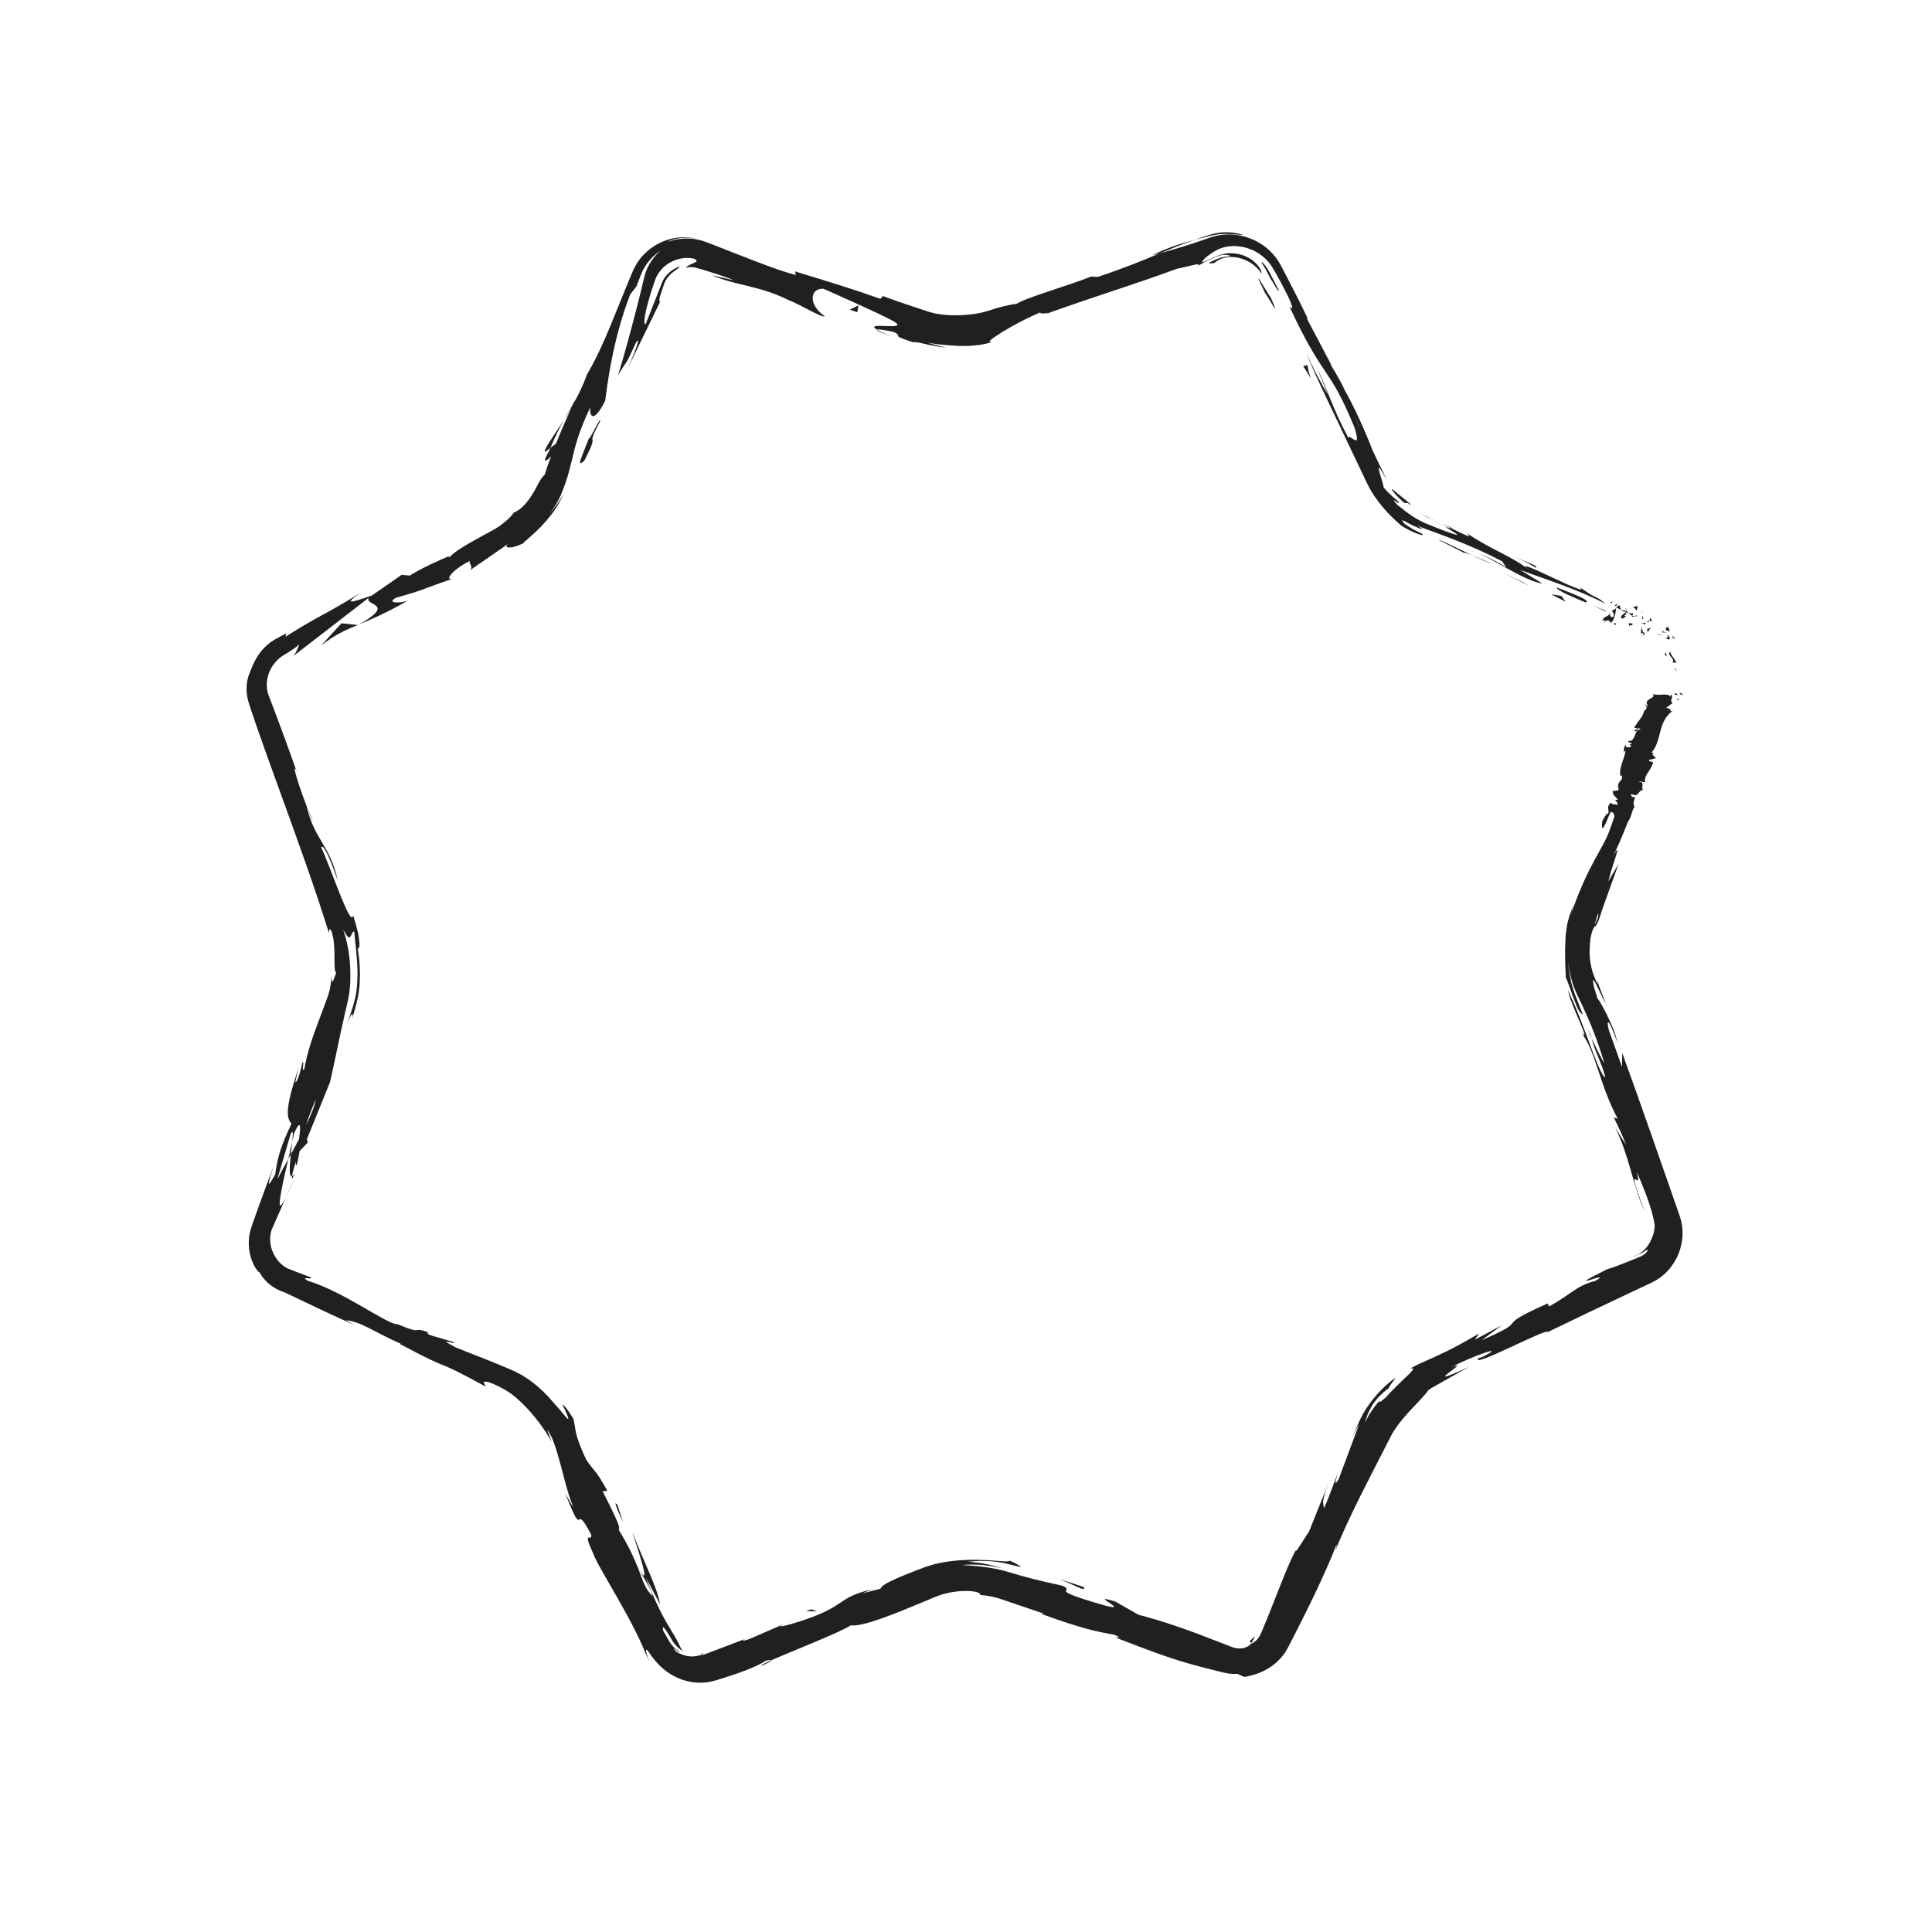 <?xml version="1.0" ?><!DOCTYPE svg  PUBLIC '-//W3C//DTD SVG 1.1//EN'  'http://www.w3.org/Graphics/SVG/1.1/DTD/svg11.dtd'><svg height="512px" style="enable-background:new 0 0 512 512;" version="1.1" viewBox="0 0 512 512" width="512px" xml:space="preserve" xmlns="http://www.w3.org/2000/svg" xmlns:xlink="http://www.w3.org/1999/xlink"><g id="_x35_4"><g><g><g><g><g><g><path d="M445.167,183.675c-0.177,0.351,0.584,0.467,0.696,0.57         C445.905,183.533,444.971,183.637,445.167,183.675z" style="fill:#202020;"/><path d="M444.077,177.579l0.319,0.067c0,0-0.21-0.185-0.42-0.369c-0.206-0.18-0.438-0.342-0.438-0.342         s0.148,0.152,0.279,0.314C443.947,177.414,444.077,177.579,444.077,177.579z" style="fill:#202020;"/><path d="M442.619,172.635c-0.479,0.518-0.226,0.875,0.104,1.29c0.324,0.411,0.782,0.872,0.668,1.381         l-0.245,0.222c0,0,0.279,0.032,0.56,0.063c0.281,0.039,0.563,0.078,0.563,0.078         C443.835,174.544,442.652,173.478,442.619,172.635z" style="fill:#202020;"/><path d="M443.353,168.569c-0.286,0.482-0.76-0.309,0.326,0.718c0.002-0.093,0.016-0.129,0.023-0.188         C443.616,168.995,443.515,168.842,443.353,168.569z" style="fill:#202020;"/><path d="M443.702,169.1C444.113,169.615,443.796,168.499,443.702,169.1L443.702,169.1z" style="fill:#202020;"/><path d="M441.5,167.016l0.941,0.295c0.09-0.335-0.441-0.95-0.076-0.896         C441.518,165.94,441.477,166.314,441.5,167.016z" style="fill:#202020;"/><path d="M440.278,167.185c0,0,0.113,0.031,0.227,0.063c0.114,0.032,0.22,0.072,0.22,0.073         C440.758,167.176,440.699,167.062,440.278,167.185z" style="fill:#202020;"/><path d="M441.658,167.667l-0.934-0.347c-0.054,0.24-0.339,0.548,0.398,0.182         C440.805,167.73,441.184,167.581,441.658,167.667z" style="fill:#202020;"/><path d="M441.875,168.176c0.099,0.545,0.321,1.084-0.528,0.781         C442.438,169.974,443.054,169.278,441.875,168.176z" style="fill:#202020;"/><path d="M441.315,173.029l-0.129,0.605l0.573,0.193C441.477,173.733,441.669,172.813,441.315,173.029z         " style="fill:#202020;"/><path d="M437.391,163.437c-0.146,0.238-0.141,0.746-0.233,1.095l0.708,0.008         c-0.103-0.161-0.277-0.354-0.413-0.555C437.338,163.796,437.327,163.634,437.391,163.437z" style="fill:#202020;"/><path d="M437.157,164.532c-0.018-0.011-0.793,0.153-0.793,0.154         C436.858,164.975,437.06,164.822,437.157,164.532z" style="fill:#202020;"/><path d="M439.236,168.195c0,0,0.43,0.01,0.84,0.076c0.425,0.067,0.85,0.134,0.85,0.134         s-0.475-0.111-0.95-0.221c-0.471-0.096-0.947-0.141-0.947-0.141L439.236,168.195z" style="fill:#202020;"/><polygon points="435.174,162.369 435.774,161.942 434.777,162.545        " style="fill:#202020;"/><path d="M433.646,161.783c0.468-0.367,0.041-0.969,0.438-1.145c-0.442-0.101-0.977,0.152-1.458,0.38         C433.05,160.963,433.376,161.179,433.646,161.783z" style="fill:#202020;"/><path d="M431.855,161.318c0.218-0.039,0.483-0.167,0.771-0.3         C432.399,161.048,432.154,161.127,431.855,161.318z" style="fill:#202020;"/><path d="M435.427,164.099c0.025-0.172,0.122-0.61-0.128-0.929l-0.098,0.812         C435.271,164.018,435.348,164.058,435.427,164.099z" style="fill:#202020;"/><path d="M435.199,164.008l0.002-0.026c-0.24-0.135-0.406-0.229-0.479-0.27         C434.783,163.75,434.927,163.838,435.199,164.008z" style="fill:#202020;"/><path d="M435.483,164.129c-0.021-0.011-0.036-0.02-0.057-0.03         C435.417,164.179,435.419,164.208,435.483,164.129z" style="fill:#202020;"/><path d="M437.862,166.342c-0.685,0.11-1.74,0.095-1.226,1.111         C437.193,167.15,436.877,166.543,437.862,166.342z" style="fill:#202020;"/><path d="M435.359,165.144l0.546,0.449c0.074-0.192,0.088-0.516,0.349-0.632L435.359,165.144z" style="fill:#202020;"/><polygon points="434.951,165.226 435.359,165.144 435.156,164.977        " style="fill:#202020;"/><path d="M432.612,162.472c-0.411,0.182-0.716,0.072-1.07-0.032c0.29,0.304,0.623,0.548,0.973,0.709         C432.666,162.95,433.004,162.623,432.612,162.472z" style="fill:#202020;"/><path d="M433.841,163.28c-0.024,0.004-0.056,0.009-0.079,0.013         C433.771,163.37,433.792,163.402,433.841,163.28z" style="fill:#202020;"/><path d="M428.282,160.92c-0.002,0.052-0.004,0.099-0.007,0.152c0.023-0.039,0.041-0.07,0.068-0.116         L428.282,160.92z" style="fill:#202020;"/><path d="M432.513,163.308c0.204,0.26,0.443,0.162,0.696,0.014c-0.232-0.021-0.466-0.073-0.694-0.173         C432.445,163.238,432.411,163.303,432.513,163.308z" style="fill:#202020;"/><path d="M430.792,161.225c0.071,0.212,0.171,0.41,0.282,0.602         C431.042,161.542,430.927,161.064,430.792,161.225z" style="fill:#202020;"/><path d="M433.763,163.056c0.019-0.005,0.037-0.013,0.055-0.013         C433.8,162.851,433.776,162.93,433.763,163.056z" style="fill:#202020;"/><path d="M433.763,163.056c-0.185,0.038-0.373,0.162-0.554,0.266c0.188,0.02,0.374,0.014,0.553-0.029         C433.752,163.228,433.754,163.136,433.763,163.056z" style="fill:#202020;"/><path d="M425.191,164.989c0.351-0.632,1.333-0.911,1.613,0.072c0.823-0.213,1.433-2.544,1.471-3.989         c-0.151,0.277-0.273,0.54-1.066,0.642c0.05,0.457,0.974,1.467,0.182,1.818c-0.969-0.041-0.559-0.541-0.793-1.07         c-0.043,0.971-1.584,0.706-1.964,1.985l0.908-0.09C425.47,164.55,425.073,164.727,425.191,164.989z" style="fill:#202020;"/><path d="M429.413,161.682l0.29,0.036c-0.234-0.248-0.319-0.604-0.461-1.292         c-0.568,0.124-0.768,0.326-0.898,0.53l1.201,0.668L429.413,161.682z" style="fill:#202020;"/><path d="M430.838,162.241c-0.527,0.62-1.274,0.641-1.261,1.583c0.764,0.294,0.795-0.353,1.381-0.457         c-1.277-0.379,0.527-0.237-0.149-1.041c0.292-0.012,0.52,0.049,0.733,0.112c-0.175-0.187-0.333-0.39-0.468-0.612         c0.003,0.022,0.005,0.039,0.008,0.057l0.006,0l-0.006,0.011c0.01,0.113,0.002,0.175-0.032,0.096         c-0.008,0.007-0.024,0.004-0.031,0.003c-0.055,0.095-0.117,0.171-0.179,0.243c-0.278-0.308,0.031-0.21,0.179-0.243         c0.02-0.033,0.045-0.062,0.063-0.099v-0.011l-1.379-0.166C429.91,161.935,430.237,162.062,430.838,162.241z" style="fill:#202020;"/><path d="M435.189,168.6c-0.009-0.08,0.017-0.13,0.038-0.183         C435.109,168.468,435.053,168.514,435.189,168.6z" style="fill:#202020;"/><path d="M434.896,167.941c0.133-0.059,0.338-0.31,0.586-0.105c0.149,0.332-0.16,0.339-0.255,0.581         c0.248-0.113,0.881-0.178,0.46-0.828l-0.13,0.058c-0.369-0.468-0.576-1.643-0.446-1.702         C434.955,166.65,434.867,167.165,434.896,167.941z" style="fill:#202020;"/><path d="M432.748,165.257l-1.159-0.115l0.222,0.852l0.146-0.382         C432.457,166.021,432.546,165.508,432.748,165.257z" style="fill:#202020;"/><polygon points="428.333,160.513 428.813,159.823 427.745,160.616        " style="fill:#202020;"/><polygon points="426.995,160.001 427.347,159.37 426.821,159.605        " style="fill:#202020;"/><path d="M207.946,430.292l3.05-1.333C209.541,429.559,208.616,429.97,207.946,430.292z" style="fill:#202020;"/><path d="M186.019,438.154c0.009,0.012-0.289,0.412-0.297,0.403         C186.377,438.262,186.572,438.05,186.019,438.154z" style="fill:#202020;"/><path d="M149.416,111.332c-2.648,4.106-5.871,8.571-4.89,8.381l1.342-1.015         C147.163,115.571,148.334,113.258,149.416,111.332z" style="fill:#202020;"/><path d="M76.396,307.177c0.226-0.409,0.46-0.836,0.693-1.258c0.13-1.198,0.252-2.326,0.362-3.335         C77.134,303.965,76.774,305.533,76.396,307.177z" style="fill:#202020;"/><path d="M78.358,311.476l-2.58,5.857C76.418,316.036,77.254,314.154,78.358,311.476z" style="fill:#202020;"/><path d="M331.564,435.445c0,0,0.371-0.445,0.597-0.925c0.251-0.468,0.35-0.934,0.351-0.934         c-0.433,0.511-0.779,0.829-1.006,1.023c-0.204,0.224-0.306,0.31-0.293,0.405         C331.218,435.187,331.573,435.213,331.564,435.445z" style="fill:#202020;"/><path d="M329.431,62.249c-2.736-0.863-5.502-0.875-7.925-0.279c-1.377,0.367-1.915,0.582-2.717,0.838         c-0.745,0.255-1.46,0.5-2.15,0.737c1.224-0.313,2.39-0.612,3.47-0.888c0.336-0.082,0.665-0.163,0.987-0.241         c0.372-0.08,0.729-0.182,1.087-0.22c0.711-0.11,1.382-0.18,2.011-0.19C326.716,61.915,328.469,62.349,329.431,62.249z" style="fill:#202020;"/><path d="M201.935,441.413c1.861-0.833,2.621-1.282,2.505-1.428         C202.521,440.831,201.46,441.38,201.935,441.413z" style="fill:#202020;"/><path d="M305.313,67.691c0.718-0.179,1.41-0.389,2.137-0.584c2.821-1.173,5.669-2.329,9.188-3.563         C313.033,64.504,308.966,65.771,305.313,67.691z" style="fill:#202020;"/><path d="M430.907,197.479c0.045-0.02,0.074-0.053,0.124-0.068         C430.933,197.366,430.912,197.408,430.907,197.479z" style="fill:#202020;"/><path d="M442.871,187.357c0.003,0.142-0.068,0.347-0.125,0.543         C442.83,187.824,442.88,187.665,442.871,187.357z" style="fill:#202020;"/><path d="M378.607,137.153C381.457,138.418,379.093,137.281,378.607,137.153L378.607,137.153z" style="fill:#202020;"/><path d="M391.037,146.367c-0.638-0.199-1.142-0.308-1.289-0.176         C390.061,146.127,390.505,146.2,391.037,146.367z" style="fill:#202020;"/><path d="M277.853,82.972c-0.086,0.031-0.154,0.055-0.254,0.09         C278.523,82.889,278.363,82.916,277.853,82.972z" style="fill:#202020;"/><path d="M382.71,139.453c-1.021-0.58-2.209-1.222-3.516-1.891         C379.752,137.889,380.818,138.468,382.71,139.453z" style="fill:#202020;"/><path d="M382.295,138.849c0.961,0.479,1.718,0.857,2.438,1.216         C385.145,140.111,384.864,139.89,382.295,138.849z" style="fill:#202020;"/><path d="M375.616,135.438c0.606,0.38,1.191,0.855,1.733,1.115c0.271,0.159,0.537,0.316,0.801,0.471         c0.286,0.166,0.705,0.359,1.044,0.537c-0.533-0.306-0.746-0.455-0.587-0.409c-0.103-0.047-0.212-0.096-0.326-0.147         c-0.083-0.045-0.171-0.092-0.264-0.142c-0.187-0.098-0.393-0.207-0.625-0.329         C376.93,136.337,376.346,135.916,375.616,135.438z" style="fill:#202020;"/><path d="M421.789,275.108c-0.049-0.201-0.105-0.433-0.159-0.652         C420.242,271.616,420.766,272.894,421.789,275.108z" style="fill:#202020;"/><path d="M94.938,165.637c0.125-0.078,0.191-0.119,0.304-0.189c-0.135,0.056-0.305,0.125-0.428,0.176         L94.938,165.637z" style="fill:#202020;"/><path d="M85.118,171.037c3.864-2.959,6.356-4.029,9.697-5.413l-4.324-0.44L85.118,171.037z" style="fill:#202020;"/><path d="M265.486,415.577c0.001,0-0.583-0.235-1.412-0.431c-0.836-0.217-1.971-0.538-3.074-0.701         c-0.558-0.098-1.116-0.196-1.64-0.287c-0.521-0.057-1.009-0.109-1.426-0.154c-0.839-0.087-1.399-0.146-1.399-0.146         c1.356-0.096,2.664-0.25,3.937-0.192c0.636,0.015,1.253,0.029,1.847,0.043c0.613,0.067,1.203,0.132,1.768,0.193         c1.106,0.088,2.222,0.388,3.157,0.597c0.236,0.056,0.463,0.11,0.682,0.162c0.166,0.045,0.325,0.087,0.477,0.128         c0.301,0.079,0.573,0.151,0.813,0.214c0.962,0.246,1.425,0.322,1.232,0.128c-0.097-0.098-0.356-0.264-0.8-0.51         c-0.224-0.12-0.491-0.264-0.806-0.433c-0.159-0.082-0.329-0.17-0.511-0.265c-0.168-0.091-0.503-0.214-0.776-0.329         c-0.276,0.242-1.097,0.246-2.305,0.107c-1.14-0.011-2.695-0.246-4.403-0.273c-3.466-0.148-7.753-0.108-12.302,0.883         c-0.555,0.096-1.148,0.271-1.738,0.456c-0.576,0.178-1.196,0.367-1.723,0.546c-0.879,0.336-1.744,0.667-2.584,0.987         c-1.677,0.649-3.243,1.278-4.589,1.865c-2.691,1.174-4.5,2.181-4.545,2.854l-5.045,1.291         c1.403-0.487,1.576-0.705,2.962-1.187c-9.87,2.35-6.417,4.25-18.731,8.379c-4.314,1.376-7.403,2.123-4.606,0.788         l-9.258,4.037c-2.772,0.962-2.245,0.313,0.513-0.646c0,0-3.594,1.366-7.187,2.733c-1.788,0.679-3.576,1.357-4.917,1.866         c-0.209,0.069-0.401,0.133-0.571,0.189c-0.177,0.038-0.332,0.072-0.459,0.101c-0.253,0.065-0.411,0.055-0.408,0.063         l0.063-0.079c-0.64,0.292-1.858,0.525-3.183,0.371c-1.311-0.166-2.63-0.727-3.387-1.246c-0.476-0.564-0.604-0.8-0.572-0.843         c0.021-0.034,0.208,0.124,0.453,0.313c0.467,0.404,1.223,0.855,1.02,0.524c0,0-0.086-0.042-0.218-0.139         c-0.13-0.099-0.345-0.212-0.561-0.392c-0.455-0.339-0.992-0.867-1.455-1.463l-0.317-0.464         c-0.107-0.148-0.252-0.43-0.372-0.629c-0.249-0.434-0.481-0.839-0.68-1.187c-0.398-0.693-0.663-1.156-0.663-1.156         c-0.466-1.701,0.208-1.031,1.309,0.731c0.275,0.44,0.577,0.949,0.894,1.507c0.175,0.328,0.286,0.456,0.403,0.641         c0.104,0.187,0.257,0.354,0.393,0.532c0.563,0.705,1.302,1.387,2.125,1.91c-0.771-1.235-1.045-2.008-1.375-2.621         c-0.093-0.147-0.157-0.3-0.235-0.443l-0.134-0.215l-0.226-0.419c-0.31-0.56-0.652-1.124-1.033-1.75         c-1.525-2.503-3.667-5.986-6.751-14.025l3.781,7.101c-0.993-5.275-4.181-10.704-7.349-19.269         c0.527,2.141,5.935,17.344,1.359,9.292c-0.965-2.427-2.379-5.556-4.997-9.828c0.771-0.424-1.541-4.712-4.236-10.175         l1.229-0.132c-3.168-5.783-3.475-5.057-5.633-8.317c-1.545-3.329-2.281-5.435-2.638-6.943         c-0.195-0.774-0.227-1.313-0.343-1.939c-0.122-0.659-0.227-1.223-0.333-1.799c-1.912-3.18-2.757-3.863-2.852-3.811         c-0.111,0.083,0.461,1.022,0.878,2.032c0.435,0.981,0.786,1.885,0.449,1.713c-0.168-0.085-0.507-0.438-1.1-1.174         c-0.577-0.763-1.477-1.785-2.775-3.24c-1.752-2.092-3.587-3.824-5.572-5.352c-0.479-0.393-1.04-0.727-1.557-1.084         c-0.531-0.349-1.036-0.704-1.649-1.002l-1.768-0.903c-0.5-0.214-1.003-0.429-1.509-0.646         c-4.054-1.717-8.385-3.405-13.835-5.552c-6.036-3.245,1.386-0.142-0.7-1.478l-5.891-1.712         c-1.338-0.646-0.782-0.702-0.502-0.73c-4.786-1.825-0.872,0.878-8.292-2.219c-2.505,0.251-14.169-8.646-23.802-11.514         c-2.083-1.331,1.374-0.148,0.884-0.873c-1.596-0.611-2.964-1.136-4.157-1.592c-0.298-0.115-0.585-0.226-0.862-0.332         c-0.139-0.053-0.274-0.105-0.408-0.156l-0.262-0.108c-0.333-0.113-0.622-0.276-0.902-0.42         c-1.09-0.637-1.777-1.372-2.352-2.111c-0.563-0.756-1.034-1.556-1.425-2.701c-0.204-0.574-0.347-1.241-0.419-2.039         c-0.04-0.402-0.03-0.829-0.006-1.301c0.031-0.232,0.063-0.475,0.096-0.726c0.037-0.263,0.137-0.635,0.207-0.966l3.861-8.759         c-3.132,6.332-1.161-2.467,0.618-10.156c-1.217,2.209-2.265,4.094-2.9,5.383l3.531-12.03         c0.678-1.365,0.641-0.043,0.425,2.055c0.183-0.84,0.356-1.636,0.491-2.258c1.88-4.088,1.75-1.675,1.309,1.569         c-0.731,1.36-1.456,2.71-2.162,4.023c-0.351,3.153-0.563,6.143,0.292,5.759c0.141-0.813,0.547-2.33,1.053-3.979         c-0.084,0.827-0.093,1.371,0.14,1.055c0.256-0.36,0.443-1.68,0.836-3.711l2.162-2.261l-0.259-0.821l6.158-15.204         c1.312-5.749,2.353-11.189,3.767-17.41c0.18-0.776,0.363-1.566,0.549-2.371c0.19-0.801,0.396-1.608,0.555-2.535         c0.08-0.45,0.183-0.9,0.246-1.356c0.043-0.454,0.087-0.914,0.131-1.38c0.122-0.925,0.103-1.87,0.134-2.832         c0.013-3.833-0.349-8.06-1.904-12.499c1.151,2.077,1.52,2.312,1.866,1.9c0.373-0.393,0.481-1.404,1.075-1.429         c0.193,2.928,0.817,6.636,0.86,11.128c-0.044,2.248-0.096,4.654-0.808,7.267c-0.08,0.313-0.16,0.677-0.245,0.952         l-0.258,0.839c-0.179,0.56-0.358,1.122-0.54,1.688c-0.371,1.129-0.766,2.263-1.191,3.391c1.775-4.71,1.917-3.488,1.674-2.219         c0,0,0.29-1.037,0.724-2.593c0.109-0.41,0.225-0.764,0.352-1.304c0.122-0.536,0.251-1.102,0.384-1.687         c0.155-0.59,0.192-1.167,0.274-1.765c0.061-0.593,0.171-1.201,0.188-1.794c0.041-1.187,0.13-2.371,0.062-3.465         c-0.018-0.547-0.035-1.076-0.052-1.577c-0.035-0.5-0.091-0.972-0.132-1.407c-0.086-0.869-0.152-1.589-0.257-2.096         c-0.086-0.505-0.136-0.793-0.136-0.793c0.241,0.078,0.376-0.134,0.44-0.581c0.081-0.443,0.041-1.127-0.086-1.987         c-0.063-0.429-0.133-0.9-0.208-1.406c-0.132-0.519-0.273-1.072-0.421-1.652c-0.076-0.29-0.154-0.585-0.234-0.887         c-0.076-0.25-0.154-0.505-0.233-0.764c-0.149-0.52-0.303-1.054-0.458-1.595c-0.545,3.815-5.544-11.622-8.473-18         c0.425-0.618,1.588,0.742,4.383,8.81c-1.947-9.317-6.192-10.693-8.273-19.776c0.729,1.952,1.028,3.04,1.603,3.706         c-2.184-4.384-5.869-15.712-4.405-13.264l0.726,1.948c-1.138-3.268-2.61-7.374-4.213-11.718         c-0.811-2.168-1.646-4.399-2.476-6.619c-0.42-1.1-0.838-2.197-1.252-3.282c-0.304-0.777-0.455-1.611-0.497-2.447         c-0.096-1.681,0.375-3.356,1.096-4.72c0.746-1.354,1.723-2.429,2.728-3.122c0.435-0.323,1.148-0.726,1.693-1.064         c0.56-0.345,1.052-0.663,1.468-0.949c0.832-0.572,1.358-1.018,1.507-1.305c0.21,0.12-0.822,2.469-1.438,3.115l19.965-15.434         c-1.38,2.144,7.515,1.361-2.49,7.031c3.049-1.263,6.815-2.838,12.866-6.282c-2.106,0.808-5.881,0.707-3.169-0.739         c8.236-2.336,5.616-1.834,15.521-5.22c-3.157,1.209-0.694-2.297,4.128-4.554c-0.613,0.643,1.294,1.66-0.364,2.703         c0,0,2.76-1.902,5.521-3.805c1.385-0.959,2.77-1.917,3.808-2.637c0.544-0.414,0.998-0.758,1.315-1         c0.317-0.236,0.48-0.386,0.481-0.386c-1.432,1.046-1.417,1.509-0.559,1.564c0.89,0.08,2.488-0.405,4.021-1.174         c-0.746,0.291,1.872-1.569,4.511-4.319c0.649-0.702,1.354-1.403,1.966-2.201c0.634-0.771,1.259-1.539,1.778-2.354         c0.266-0.397,0.523-0.781,0.769-1.146c0.232-0.386,0.432-0.786,0.625-1.143c0.382-0.725,0.708-1.367,0.84-1.745         c0,0-0.043,0.077-0.12,0.21c-0.071,0.128-0.184,0.323-0.36,0.601c-0.334,0.528-0.772,1.243-1.231,1.918         c-0.49,0.622-0.979,1.244-1.347,1.711c-0.179,0.237-0.342,0.417-0.459,0.538c-0.115,0.124-0.181,0.195-0.181,0.195         c0.66-0.78,1.174-1.642,1.693-2.396c0.489-0.797,0.877-1.633,1.254-2.382c0.588-1.371,1.017-2.553,1.396-3.664         c0.747-2.21,1.191-4.037,1.628-5.862c0.874-3.651,1.719-7.3,4.893-14.009c-0.372,1.807,0.492,5.121,3.904-1.619         c0.506-3.579,1.878-16.017,6.677-28.27l1.604-2.032c0,0,0.227-0.589,0.566-1.473c0.17-0.442,0.368-0.958,0.581-1.51         c0.091-0.256,0.237-0.59,0.402-0.943c0.152-0.349,0.323-0.695,0.527-1.022c0.766-1.342,1.797-2.521,2.67-3.283         c0.433-0.385,0.824-0.67,1.089-0.884c0.281-0.189,0.442-0.296,0.442-0.296c-1.45,1.288-3.315,3.537-4.086,6.518         c-0.628,2.667-1.382,5.723-2.188,8.871c-1.612,6.294-3.433,12.953-4.872,17.585c2.788-4.878,1.296-1.116,4.779-8.745         c1.756-2.449-1.152,4.504-2.161,6.756l8.55-17.555c-0.369,0.068-0.23-0.776,0.167-2.078c0.198-0.65,0.461-1.416,0.756-2.237         c0.098-0.271,0.2-0.551,0.304-0.837c0.13-0.234,0.222-0.503,0.392-0.734c0.578-0.989,1.542-1.815,2.308-2.347         c0.762-0.544,1.315-0.85,1.118-1.064c0.004,0.013-0.236,0.055-0.613,0.252c-0.382,0.173-0.921,0.45-1.487,0.875         c-0.563,0.425-1.163,0.983-1.652,1.658c-0.113,0.172-0.229,0.347-0.346,0.524c-0.098,0.183-0.197,0.369-0.297,0.556         c-0.075,0.197-0.155,0.391-0.24,0.581l-0.363,0.922c-1.945,4.942-3.889,9.884-3.889,9.884         c-0.735,0.132-0.232-3.014,1.208-7.75c0.36-1.184,0.778-2.467,1.251-3.824c0.362-1.147,1.042-2.273,2.021-3.254         c1.919-1.977,5.164-3.182,8.197-2.573c0.751,0.246,0.9,0.552,0.778,0.744c-0.125,0.202-0.53,0.361-0.975,0.565         c-0.904,0.364-1.875,0.942-1.759,1.137c0.286-0.095,0.997-0.255,1.881-0.134c0.225,0.016,0.446,0.085,0.689,0.122         c0.268,0.057,0.692,0.194,1.045,0.294c0.742,0.224,1.516,0.458,2.286,0.691c3.074,0.954,6.057,1.97,6.608,2.32l-5.757-1.313         c7.121,2.968,12.401,2.604,20.756,6.75c2.991,1.125,8.488,4.626,9.249,4.124c-4.46-3.033-4.002-7.446-0.377-7.294         c1.026,0.458,15.399,6.778,18.616,8.629c4.607,2.765-8.315-0.134-4.396,2.227c0.291-0.252,3.171,0.315,4.359,0.588         c3.074,1.373-1.653,0.521,5.28,2.776c0.418-0.198,1.364,0.034,2.842,0.358c0.349,0.086,0.711,0.175,1.077,0.265         c0.359,0.063,0.721,0.127,1.076,0.189c0.707,0.111,1.391,0.287,1.959,0.332c1.14,0.132,1.861,0.221,1.538,0.135         c-0.319-0.112-1.696-0.246-4.66-1.186c0.958,0.181,1.793,0.264,2.548,0.392c0.753,0.093,1.422,0.127,2.042,0.198         c1.239,0.151,2.273,0.142,3.356,0.243c0.541,0.021,1.093,0.014,1.687,0.02c0.593,0.002,1.229,0.013,1.936-0.063         c1.415-0.107,3.116-0.269,5.354-0.936c-1.555,0.01,0.42-1.156,3.006-2.836c2.701-1.655,6.572-3.679,9.866-5.072         c-0.287,0.44,1.361,0.275,2.154,0.184c13.764-4.917,21.326-7.084,34.128-11.756c1.283-0.149,7.584-2.068,5.137-0.604         c0.876-0.456,1.72-0.894,2.811-1.461c0.55-0.274,1.167-0.566,1.894-0.882c0.183-0.078,0.371-0.158,0.565-0.241         c0.176-0.063,0.356-0.129,0.545-0.197c0.366-0.151,0.79-0.216,1.236-0.317c1.799,0.069,2.117,0.374,1.785,0.403         c-0.335,0.083-1.363,0.074-2.372,0.374c-0.893,0.252-2.293,0.865-2.822,1.165c-0.564,0.327-0.437,0.477,1.13,0.247         c0.031-0.107,0.209-0.261,0.507-0.452c0.136-0.088,0.356-0.218,0.505-0.297c0.161-0.083,0.341-0.175,0.538-0.276         c0.813-0.346,2.038-0.652,3.451-0.537c1.405,0.096,2.975,0.554,4.303,1.377c1.355,0.788,2.42,1.927,3.13,3.016         c0.069-0.482-0.308-1.441-1.217-2.465c-0.902-1.018-2.382-2.039-4.16-2.549c-1.763-0.538-3.779-0.537-5.469-0.006         c-0.435,0.122-0.801,0.296-1.229,0.468c-0.439,0.197-0.867,0.389-1.281,0.574c-0.827,0.374-1.598,0.723-2.282,1.032         c-0.139-0.358,0.336-0.945,1.33-1.711c1.015-0.712,2.401-1.896,4.736-2.424c2.278-0.503,5.376-0.301,8.335,1.427         c1.465,0.858,2.896,2.091,3.968,3.75c0.576,0.895,0.905,1.54,1.348,2.314c0.416,0.753,0.84,1.521,1.271,2.301         c5.269,10.026,1.242,4.851,2.294,6.525c9.011,19.262,10.297,15.143,16.982,31.524c2.168,6.733-1.615,1.131-1.574,2.837         c-4.347-8.142-5.602-13.018-8.357-18.629l2.933,7.13c-1.57-2.5-4.471-7.935-5.675-11.079         c0.882,2.835,4.752,10.94,9.202,20.227c2.213,4.649,4.567,9.595,6.81,14.305c2.324,4.802,5.895,8.467,9.046,11.201         c1.265,0.8,3.073,1.752,4.354,2.189c1.26,0.454,1.949,0.527,0.949-0.14c0,0-0.304-0.122-0.725-0.345         c-0.426-0.22-1.003-0.496-1.566-0.801c-0.542-0.345-1.085-0.69-1.492-0.949c-0.415-0.25-0.665-0.455-0.665-0.454         c-1.588-1.814,0.417-0.398,2.331,0.532c1.94,0.883,3.604,1.533,1.038-0.045c1.381,0.643,3.185,1.239,4.915,1.889         c1.756,0.646,3.572,1.328,5.457,2.075c3.768,1.495,7.806,3.252,12.157,5.519l1.2,1.788c-0.054-0.384-5.531-3.302-8.174-4.153         c3.914,1.272,12.996,7.7,17.674,8.261l-5.908-3.596c6.577,2.437,14.914,5.001,22.646,8.979         c-3.121-2.664-1.868-0.729-6.925-4.498c4.178,3.708-20.129-9.421-13.042-4.272c-5.114-4.025-9.676-5.193-16.649-9.838         c0.077,0.441,2.364,1.874-4.175-1.362c-0.343-0.041-1.105-0.245-1.587-0.379c-0.197-0.105-0.267-0.142-0.436-0.233         c0.125,0.076,0.22,0.133,0.346,0.209c-0.309-0.083-0.339-0.084,0.131,0.077c1.507,0.877,2.702,1.646,3.134,2.073         c-1.808-0.378-5.382-1.798-8.88-3.272c-1.432-0.658-2.931-1.51-4.164-2.454c-0.314-0.225-0.619-0.443-0.909-0.65         c-0.279-0.226-0.546-0.442-0.797-0.645c-0.498-0.411-0.966-0.739-1.313-1.033c-2.618-3.018,1.444,0.909,0.232-0.94         c0,0-0.258-0.212-0.645-0.531c-0.404-0.31-0.89-0.76-1.365-1.225c-0.488-0.458-0.979-0.919-1.286-1.292         c-0.33-0.367-0.551-0.611-0.551-0.611c0.048-0.11,0.011-0.334-0.08-0.626c-0.068-0.294-0.154-0.657-0.271-1.037         c-0.215-0.67-0.565-1.816-0.762-2.554c-0.198-0.752-0.26-1.197,0.032-0.893c0.146,0.152,0.381,0.492,0.731,1.073         c0.17,0.293,0.374,0.645,0.615,1.061c0.204,0.311,0.44,0.671,0.711,1.084c0,0-0.211-0.378-0.528-0.946         c-0.369-0.767-0.861-1.789-1.354-2.811c-0.99-2.069-1.98-4.139-1.98-4.139c-1.938-5.063-5.007-11.833-7.311-15.81         c-1.725-3.974-5.571-9.449-3.354-6.333l-6.719-12.737l0.127-0.208c-1.521-3.208-3.153-6.419-4.835-9.671         c-0.421-0.813-0.845-1.628-1.27-2.447l-0.64-1.23l-0.353-0.665l-0.489-0.853c-1.383-2.224-3.325-4.042-5.555-5.262         c-2.222-1.249-4.738-1.938-7.346-2.023c-1.307-0.021-2.63,0.11-3.937,0.419c-0.325,0.077-0.646,0.185-0.97,0.28l-0.482,0.151         l-0.35,0.123l-1.383,0.483c-3.7,1.276-7.505,2.471-11.442,3.519c-4.418,1.836-8.971,3.771-16.562,6.301l-1.706-0.128         c-5.679,2.341-17.552,5.669-19.774,7.267c-1.719,0.122-4.335,0.799-7.453,1.798c-0.194,0.063-0.392,0.126-0.59,0.191         l-0.44,0.104c-0.287,0.069-0.577,0.145-0.87,0.229c-0.624,0.14-1.354,0.244-2.063,0.381         c-1.507,0.174-3.142,0.334-4.815,0.308l-1.257-0.011c-0.417-0.014-0.822-0.064-1.234-0.091         c-0.845-0.032-1.602-0.181-2.374-0.294c-0.41-0.04-0.71-0.156-1.053-0.235l-0.502-0.123l-0.251-0.058l-0.339-0.108         c-0.932-0.306-1.853-0.609-2.753-0.905c-3.603-1.189-6.891-2.303-9.411-3.271l-0.688,0.738         c-7-2.494-13.814-4.591-22.645-7.275l0.267,0.957c-3.865-0.992-8.643-2.81-13.943-4.888c-2.651-1.036-5.438-2.125-8.292-3.24         l-1.077-0.412c-0.378-0.139-0.654-0.262-1.23-0.437c-0.51-0.169-1.026-0.316-1.555-0.408         c-0.525-0.121-1.056-0.182-1.589-0.229c-2.134-0.192-4.281,0.11-6.258,0.839c0.477-0.354,1.789-0.82,3.408-1.011         c1.616-0.198,3.534-0.037,5.042,0.428c-5.049-1.643-10.915-0.087-14.76,3.882c-0.972,0.981-1.803,2.133-2.452,3.386         c-0.151,0.299-0.339,0.667-0.449,0.913l-0.289,0.672l-0.571,1.348c-0.74,1.806-1.479,3.611-2.215,5.407         c-2.903,7.197-5.676,14.263-9.154,20.16c-1.16,3.205-2.288,5.392-3.476,7.465c0.131-0.287,0.237-0.55,0.315-0.78         c-0.148,0.314-0.37,0.78-0.596,1.26c-0.758,1.3-1.557,2.633-2.38,4.095c0.778-1.206,1.5-2.372,2.067-3.414         c-1.087,2.382-2.668,6.027-4.122,9.645l-1.493,1.136c-0.125,0.29-0.227,0.525-0.357,0.827         c-1.902,3.329-0.917,2.96,0.54,1.389c-0.695,1.839-1.294,3.541-1.689,4.894c-0.647,0.555-1.213,1.423-1.746,2.465         c-0.524,0.894-0.907,1.807-1.581,2.826c-1.25,1.981-2.95,4.064-4.885,4.754c-0.149,0.269-0.446,0.679-0.904,1.12         c-0.453,0.441-1.003,1.046-1.689,1.548c-0.338,0.264-0.694,0.56-1.068,0.837c-0.377,0.24-0.769,0.488-1.169,0.742         c-0.181,0.127-0.426,0.265-0.698,0.407c-0.26,0.14-0.522,0.282-0.785,0.424c-0.526,0.286-1.058,0.575-1.588,0.863         c-4.24,2.315-8.374,4.692-8.971,5.84c-0.207-0.123-1.282,0.289,0.605-0.637c-3.986,1.73-7.967,3.459-11.283,5.546         l-2.143-0.201l-7.882,5.473c-5.48,1.894-7.8,2.577-3.025-0.683c-11.856,7.195-9.869,5.322-19.871,11.607l0.201-0.897         c-0.96,0.478-1.957,1.014-3.137,1.704c-1.362,0.782-2.583,1.867-3.532,3.044c-1.918,2.376-2.703,4.983-3.294,6.388         c-0.461,1.325-0.8,3.319-0.367,5.754c0.041,0.306,0.125,0.61,0.21,0.922c0.081,0.295,0.181,0.674,0.257,0.895         c0.165,0.507,0.336,1.033,0.514,1.579c0.367,1.086,0.758,2.247,1.171,3.472c1.681,4.891,3.814,10.783,6.108,17.105         c4.588,12.645,9.82,27.012,13.362,38.545c0.096-1.28,0.329-1.242,0.654-0.46c0.189,0.422,0.279,0.893,0.415,1.495         c0.157,0.574,0.217,1.322,0.289,2.096c0.148,1.546,0.115,3.31,0.128,4.709c0.016,1.401,0.048,2.461,0.471,2.706         c-0.605,1.269-1.179,4.132-1.281,0.683c-0.049,0.662-0.043,1.337-0.143,1.938c-0.099,0.598-0.171,1.202-0.286,1.748         c-0.142,0.517-0.28,1.019-0.415,1.508c-0.215,0.604-0.424,1.192-0.628,1.766c-0.853,2.287-1.619,4.341-2.343,6.282         c-1.446,3.884-2.629,7.354-3.372,11.592c-0.939,1.164,0.171-2.728-0.522-1.644c-0.222,0.969-0.873,3.834-1.578,4.943         c-0.694,1.084,0.195-1.839,0.628-3.749c-4.054,11.891-3.012,13.6-1.942,14.94c-2.744,5.785-3.697,8.816-4.311,13.471         c-1.178,1.937-2.864,5.265-0.456-2.162c-0.755,2.062-3.127,8.338-5.19,14.198c-0.128,0.366-0.256,0.731-0.383,1.093         c-0.13,0.39-0.24,0.649-0.388,1.175c-0.29,0.936-0.477,1.88-0.539,2.787c-0.151,1.82,0.097,3.485,0.493,4.831         c0.814,2.712,2.131,4.116,2.408,4.071c0.324,0.774,1.464,2.319,2.987,3.425c0.749,0.561,1.571,1.007,2.289,1.321         c0.642,0.276,1.084,0.429,1.373,0.529c8.907,4.213,9.65,4.673,18.472,8.648l-2.353-1.303         c4.056,0.336,7.427,3.104,14.573,6.236l-0.264,0.036c15.796,8.451,7.209,2.813,22.726,11.292l-0.502-1.196         c0.571-0.252,1.713,0.096,3.255,0.817c0.761,0.364,1.666,0.807,2.569,1.342c0.426,0.273,0.872,0.561,1.333,0.858         c0.451,0.315,0.891,0.706,1.353,1.07c1.805,1.537,3.648,3.45,5.28,5.508c0.791,1.04,1.609,2.065,2.281,3.115l0.533,0.768         c0.15,0.258,0.3,0.516,0.448,0.771c0.156,0.252,0.311,0.501,0.464,0.749c0.157,0.253,0.314,0.561,0.474,0.832         c-0.003-0.106-1.146-3.246-1.26-3.241c0.476,0.483,0.796,1.111,1.153,1.779c0.354,0.639,0.653,1.537,0.957,2.376         c0.599,1.728,1.137,3.639,1.651,5.563c1.028,3.847,1.959,7.744,3.076,10.323c0.386,1.174-1.077-1.626-1.93-3.112         c5.402,13.723,1.859,1.218,6.867,10.969c0.324,2.088-2.546-1.662,0.561,5.028c0.575,1.763,3.353,6.36,6.401,11.714         c1.524,2.677,3.116,5.543,4.534,8.338c0.709,1.397,1.375,2.777,1.966,4.106c0.296,0.665,0.573,1.317,0.829,1.953         c0.095,0.269,0.329,0.754,0.519,1.161c0.186,0.427,0.417,0.813,0.637,1.198c-0.363-0.696-0.617-1.442-0.797-2.027         c-0.12-0.496-0.132-0.802-0.082-0.947c0.059-0.135,0.213-0.062,0.512,0.321c0.125,0.157,0.39,0.543,0.694,0.993         c0.3,0.459,0.724,0.99,1.255,1.603c1.573,1.914,3.865,3.781,6.789,4.854c1.457,0.531,3.063,0.867,4.739,0.905         c0.836,0.021,1.692-0.025,2.542-0.175c0.428-0.056,0.851-0.151,1.271-0.27l0.632-0.171l0.472-0.143         c4.96-1.513,9.775-3.149,12.827-5.063c0.976-0.219,1.371-0.23,1.45-0.134c5.468-2.411,17.981-7.26,21.076-9.257         c3.106,0.47,11.685-3.058,19.592-6.371c0.988-0.414,1.966-0.824,2.921-1.225c0.854-0.271,1.624-0.64,2.506-0.802         c0.427-0.102,0.846-0.201,1.254-0.298c0.418-0.075,0.835-0.124,1.236-0.183c0.403-0.052,0.793-0.103,1.17-0.151         c0.383-0.018,0.751-0.033,1.104-0.049c2.836-0.108,4.62,0.372,4.508,1.059c0,0,0.256,0.022,0.704,0.062         c0.459,0.018,1.068,0.139,1.809,0.263c0.771,0.088,1.531,0.355,2.396,0.57c1.012,0.341,2.091,0.704,3.171,1.067         c4.343,1.474,8.686,2.947,8.686,2.947l-0.547,0.11c11.013,4.033,15.146,4.768,19.259,5.493         c2.497,1.07,0.543,0.664,0.283,0.729c7.997,3.083,12.408,4.737,16.571,6.048c2.082,0.655,4.103,1.225,6.479,1.844         c1.19,0.302,2.467,0.625,3.883,0.983c0.354,0.088,0.718,0.177,1.091,0.27c0.193,0.047,0.389,0.094,0.587,0.142         c0.237,0.051,0.478,0.102,0.721,0.153c0.971,0.198,2.008,0.262,3.078,0.211c0,0,0.454,0.223,0.908,0.446         c0.465,0.201,0.961,0.371,0.961,0.371c1.188-0.272,3.775-0.63,6.712-2.539c1.45-0.953,2.966-2.318,4.179-4.197         c0.139-0.242,0.279-0.487,0.421-0.734l0.21-0.377l0.159-0.307c0.204-0.396,0.411-0.798,0.621-1.207         c0.42-0.82,0.854-1.667,1.299-2.536c3.549-6.959,7.717-15.409,10.778-23.251c0.023,0.192,0.036,0.581-0.41,1.845         c3.501-8.796,8.834-18.796,13.284-27.554c0.551-1.069,1.108-2.228,1.611-3.165c0.229-0.395,0.455-0.784,0.678-1.168         c0.24-0.388,0.544-0.772,0.799-1.153l0.39-0.568l0.441-0.545c0.289-0.364,0.571-0.722,0.849-1.071         c0.6-0.681,1.173-1.332,1.719-1.951c2.255-2.442,4.115-4.219,4.991-5.574c0,0,0.138-0.093,0.38-0.255         c0.207-0.16,0.681-0.405,1.178-0.693c1.021-0.577,2.381-1.347,3.74-2.116c2.721-1.539,5.441-3.078,5.441-3.078         c-14.645,6.792,1.544-2.33-4.673,0.067c5.632-2.935,15.207-6.247,8.257-2.701l-1.17,0.383         c-1.835,2.789,18.324-8.18,18.44-6.941c7.141-3.474,14.264-6.867,21.351-10.204c1.772-0.833,3.542-1.664,5.309-2.493         c0.469-0.228,0.811-0.359,1.432-0.699c0.573-0.283,1.101-0.634,1.623-0.995c1.011-0.755,1.958-1.603,2.724-2.587         c1.561-1.941,2.625-4.244,3.056-6.696c0.232-1.222,0.293-2.485,0.183-3.746c-0.04-0.632-0.153-1.259-0.284-1.884         c-0.051-0.314-0.165-0.617-0.248-0.926c-0.09-0.299-0.194-0.648-0.267-0.842c-5.078-14.57-10.053-28.911-15.128-42.894         l-0.073,3.677l-3.493-9.773c-0.645-2.664-0.278-3.791,2.214,3.181c-0.629-3.916-4.858-11.444-5.203-11.542         c-0.272-0.865-0.504-1.601-0.699-2.222c-0.092-0.312-0.176-0.595-0.251-0.851c-0.043-0.225-0.081-0.426-0.115-0.604         c-0.129-0.712-0.152-1.068-0.096-1.177c0.114-0.209,0.537,0.547,0.998,1.548c1.223,2.397,2.816,5.997,2.068,3.903         c0,0-0.542-1.409-1.084-2.818c-0.269-0.7-0.566-1.447-0.66-1.813c-0.137-0.423-0.228-0.704-0.228-0.704l0.157,1.076         c-0.198-0.444-0.389-0.838-0.572-1.203c-0.188-0.361-0.294-0.761-0.439-1.107c-0.136-0.359-0.266-0.702-0.396-1.05         c-0.095-0.37-0.191-0.745-0.294-1.146c-0.381-1.597-0.719-3.818-0.244-7.841c0.521-2.488,0.967-2.936,1.189-3.127         c0.118-0.091,0.205-0.098,0.296-0.19c0.101-0.105,0.154-0.226,0.366-0.769c0.085,0.044,0.373-0.649,1.155-3.198l4.409-12.31         l-2.713,4.591c1.417-5.643,4.097-11.591,0.987-6.286c0.581-0.97,1.277-2.414,2.056-4.207         c0.389-0.896,0.798-1.881,1.224-2.937c0.211-0.529,0.428-1.075,0.65-1.636c0.101-0.254,0.202-0.512,0.306-0.773l0.059-0.076         c0.311-0.414,0.543-0.95,0.733-1.489c0.383-1.078,0.603-2.169,0.958-2.325c-0.464-0.998-0.195-1.729,0.21-2.609         c-0.286,0.154-1.448-0.099-1.038-0.837c2.202,1.089,1.501-1.091,3.379-1.149c-1.297,0.185,0.508-2.329-1.363-1.982         c0.415-0.591,0.876,0.261,1.592-0.048c-0.349-1.872,1.778-3.238,2.148-5.272c-0.291-0.135-0.866,0.026-1.172-0.544         l1.866-0.492c-0.015-0.433-1.622-0.958-0.331-1.289c-0.288,0.009-0.723,0.022-0.73-0.267c2.79-3.267,1.484-8.144,5.59-11.018         c-0.768,0.316-0.704-0.051-0.588-0.456c-0.23,0.209-0.744-0.266-1.172-0.358l1.697-1.21c-1.035-0.689,0.523-1.75-0.505-2.296         l0.019,0.577c-1.048-1.124-3.182-0.046-4.794-0.719c1.195,1.266-2.856,1.246-1.201,3.216         c-0.432,0.157-0.449-0.419-0.882-0.405c0.596,0.561,0.61,0.993,0.048,1.588l-0.146-0.141         c-0.519,2.042-1.511,2.649-2.749,4.713l0.871,0.119c-0.275,0.44-0.565,0.452-0.848,0.605         c1.043,0.979,0.538-1.319,1.725-0.345c-1.878,0.057-1.201,3.364-3.232,3.138c-0.266,0.732,1.019,0.113,0.751,0.844         l-0.577,0.018l0.592,0.415c-0.277,0.445-0.999,0.466-1.437,0.334c0.092-0.099-0.005-0.375,0.002-0.513         c-0.818,0.417-0.41,1.835-0.681,1.982l0.561-0.598c-0.223,2.174-1.746,4.394-1.387,6.694l0.437-0.013         c0.194,1.729-0.836,1.04-1.074,2.781l-0.07-0.091c0.269,0.459,0.311,0.961,0.111,1.391c-0.307-0.567-1.144,0.468-1.454-0.244         c0.204,1.873,0.323,1.003,1.381,2.562l-0.722,0.023c0.449,0.562,0.743,0.698,0.625,1.568         c-0.314-0.856-1.151,0.181-1.614-0.818c-0.994,0.61-0.863,1.365-0.772,1.977c0.046,0.306,0.081,0.576-0.039,0.774         c-0.061,0.099-0.159,0.18-0.315,0.239c-0.039,0.015-0.082,0.028-0.129,0.04l-0.072,0.017l-0.198,0.356         c-0.269,0.477-0.553,0.943-0.855,1.402c-0.26,2.167,0.001,2.323,0.521,1.412c0.26-0.456,0.584-1.179,0.94-2.051         c0.088-0.219,0.179-0.446,0.273-0.681l0.069-0.176l0.013-0.016l0.024-0.032c0.032-0.043,0.062-0.09,0.089-0.139         c0.215-0.387,0.271-0.877,0.384-0.592c0.353-0.083,0.626,0.193,0.766,0.55c0.069,0.178,0.106,0.376,0.103,0.559         c-0.001,0.046-0.004,0.091-0.011,0.134c-0.128,0.386-0.255,0.767-0.379,1.138c-0.275,0.806-0.55,1.568-0.812,2.248         c-1.991,5.606-5.574,8.697-10.451,22.881c0.497-1.482,0.396-1.564,0.892-2.978c-0.57,1.324-1.047,2.434-1.48,4.173         c-0.243,0.814-0.354,1.603-0.462,2.398c-0.055,0.398-0.11,0.798-0.166,1.201c-0.024,0.396-0.049,0.795-0.074,1.196         c-0.188,3.221-0.121,6.471,0.101,10.333c0.499,1.031,0.793,2.128,1.255,3.276l0.3,0.851l0.144,0.422l0.139,0.354         c0.18,0.47,0.354,0.93,0.521,1.369c0.668,1.76,1.255,3.185,2.121,3.456c0,0-0.313-0.796-0.783-1.99         c-0.235-0.597-0.51-1.294-0.803-2.04c-0.147-0.373-0.299-0.759-0.453-1.151c-0.155-0.379-0.303-0.892-0.454-1.336         c-0.144-0.461-0.311-0.926-0.428-1.379c-0.099-0.451-0.196-0.896-0.291-1.325c-0.212-0.863-0.321-1.664-0.407-2.351         c-0.214-1.376-0.245-2.293-0.246-2.293c0.185,2.076,0.665,4.108,1.336,6.165c0.799,2.172,1.73,3.86,2.651,5.887         c1.851,3.994,3.777,8.629,5.589,14.771c-0.615-0.835-2.28-4.274-3.379-6.656c0.886,3.656,2.737,6.663,3.658,10.452         c-0.867-0.271-2.369-4.15-4.141-8.89c-0.886-2.37-1.839-4.954-2.813-7.411c-0.487-1.229-0.979-2.425-1.472-3.547         c-0.254-0.557-0.501-1.099-0.738-1.62c-0.245-0.51-0.499-1.207-0.742-1.761c0.05,0.3,0.12,0.634,0.207,0.993         c0.047,0.18,0.095,0.366,0.145,0.559c0.051,0.157,0.104,0.32,0.158,0.487c0.225,0.659,0.497,1.38,0.792,2.122         c0.591,1.484,1.273,3.056,1.839,4.396c1.133,2.682,1.801,4.443,0.351,2.75c3.928,4.958,4.815,13.894,9.71,22.861         l-1.041-0.329c0.678,1.455,2.198,4.427,3.189,7.198l-2.883-4.62c3.708,7.354,4.634,15.099,7.817,22.289         c-5.669-15.42-0.29-3.821-2.084-10.562c2.012,4.658,3.135,7.72,3.816,10.023c0.341,1.151,0.571,2.113,0.746,2.989         c0.077,0.417,0.188,0.904,0.204,1.216c-0.012,0.277,0.022,0.523-0.029,0.792c-0.124,1.034-0.4,2.074-1.106,3.504         c-0.366,0.7-0.869,1.5-1.621,2.244c-0.374,0.374-0.822,0.701-1.326,0.993l-0.193,0.107l-0.11,0.064l-0.208,0.102         c-0.278,0.137-0.563,0.276-0.855,0.42c-0.581,0.29-1.188,0.594-1.822,0.911c0.679-0.361,1.681-0.826,2.737-1.282l0.502-0.221         c0.141-0.044,0.271-0.112,0.397-0.184c0.271-0.113,0.502-0.288,0.741-0.405c0.438-0.292,0.783-0.543,0.937-0.549         c0.143-0.018,0.129,0.257-0.318,0.85c-0.501,0.431-1.087,0.809-1.716,1.045c-1.091,0.447-2.197,0.901-3.256,1.335         c-2.139,0.854-4.104,1.586-5.396,1.959c-13.455,6.7,2.465-0.204-3.065,3.057c-5.066,1.279-6.459,3.597-12.246,6.768         l-0.423-0.771c-15.667,6.945-3.294,3.624-17.474,9.72l5.338-3.932l-7.101,3.78l1.059-1.62         c-3.776,2.235-6.299,3.607-8.856,4.854c-1.279,0.623-2.566,1.216-4.024,1.869c-0.73,0.324-1.501,0.667-2.335,1.038         c-0.208,0.092-0.421,0.187-0.638,0.282c-0.254,0.13-0.514,0.262-0.779,0.396c-0.533,0.278-1.097,0.568-1.666,0.884         c0.604-0.177,0.887-0.124,0.839,0.105c-0.051,0.228-0.417,0.636-0.991,1.254c-0.296,0.304-0.66,0.651-1.092,1.038         c-0.426,0.392-0.866,0.865-1.396,1.359c-0.538,0.487-1.093,1.057-1.694,1.683c-0.307,0.308-0.627,0.629-0.96,0.963         c-0.316,0.351-0.645,0.715-0.986,1.093c-1.05,0.921-1.438,1.268-1.612,1.319c-0.173,0.056-0.109-0.158-0.149-0.211         c-0.04-0.052-0.185,0.058-0.775,0.769c-0.301,0.349-0.706,0.855-1.21,1.641c-0.255,0.386-0.546,0.827-0.878,1.33         c-0.294,0.556-0.623,1.18-0.994,1.881c0.213-0.688,0.431-1.419,0.712-2.172c0.311-0.7,0.671-1.438,1.119-2.222         c0.471-0.749,1.056-1.501,1.751-2.311c0.747-0.747,1.582-1.564,2.655-2.317c0.179-0.568,1.54-2.242,1.834-2.791         c-2.629,1.82-5.403,4.622-7.553,7.874c-0.266,0.409-0.529,0.815-0.79,1.216c-0.236,0.448-0.469,0.891-0.698,1.326         c-0.214,0.424-0.466,0.898-0.628,1.259c-0.15,0.345-0.297,0.681-0.438,1.008c-0.568,1.308-1.07,2.46-1.479,3.344         c0.661-1.346,1.458-2.95,1.959-3.731l-5.462,14.651c-1.333,2.087-0.753,0.209-0.176-1.649         c-1.244,2.904-1.798,5.056-3.686,9.299c-0.141-1.391-0.931-1.44,1.533-7.542l-5.537,13.805         c-0.699,0.769-3.984,6.555-3.41,4.694c-1.925,3.646-3.737,8.372-5.706,13.396c-0.985,2.512-2.009,5.098-3.105,7.659         l-0.414,0.96l-0.199,0.447l-0.122,0.241c-0.152,0.327-0.361,0.637-0.606,0.922c-0.481,0.577-1.123,1.063-1.837,1.381         c-0.213,0.259-0.74,0.777-2.094,1.126c-0.755,0.104-1.491,0.061-2.156-0.103c-0.169-0.035-0.334-0.074-0.487-0.144         c-0.165-0.063-0.266-0.084-0.613-0.223l-1.741-0.677c-2.32-0.894-4.634-1.784-7.003-2.696         c-4.754-1.78-9.779-3.504-15.682-5.043l-6.096-3.479c-9.089-2.859,8.291,4.596-6.843-0.167         c-10.737-3.309-3.599-2.409-7.201-4.042c-2.742-0.614-6.514-1.41-10.773-2.6c-1.065-0.297-2.16-0.619-3.278-0.969         c-1.26-0.344-2.762-0.798-4.103-0.992c-1.394-0.299-2.767-0.408-4.178-0.608c-1.399-0.099-2.822-0.265-4.268-0.297         c0.951-0.112,1.856-0.168,2.732-0.143c0.876,0.007,1.721,0.01,2.568,0.116C261.94,414.89,263.601,415.158,265.486,415.577z          M169.032,415.429c1.156,1.969,3.643,5.808,3.901,7.53C170.899,421.064,170.46,419.048,169.032,415.429z M83.681,291.402         c-0.282,1.692-1.279,4.118-2.565,6.797C81.753,296.151,82.582,293.87,83.681,291.402z M360.211,113.218         c-0.055-0.081-0.094-0.138-0.145-0.2C358.165,108.298,358.828,109.978,360.211,113.218z M364.454,122.876         c0.572,0.901,0.65,0.782,0.566,0.326c-0.521-0.566-1.564-2.69-2.682-5.145C362.458,118.831,362.907,120.126,364.454,122.876z          M423.438,243.298c0,0-0.912,1.889-0.844,1.801c0.024-0.119,0.048-0.232,0.069-0.342c0.037-0.128,0.073-0.25,0.107-0.367         c0.069-0.235,0.133-0.449,0.19-0.644c0.121-0.387,0.218-0.697,0.293-0.941c0.158-0.485,0.247-0.7,0.289-0.735         C423.629,242.001,423.53,242.65,423.438,243.298z" style="fill:#202020;"/><path d="M78.153,310.916c-0.353,0.56-0.566,0.674-0.771,0.762         C77.227,312.572,77.382,312.646,78.153,310.916z" style="fill:#202020;"/><path d="M331.287,435.777c0.068-0.017,0.119-0.064,0.182-0.092c0.07-0.104,0.094-0.179,0.096-0.24         C331.564,435.445,331.296,435.786,331.287,435.777z" style="fill:#202020;"/><path d="M236.236,89.191c-2.008-0.834-3.099-1.384-3.804-1.806         C232.249,87.549,233.122,88.045,236.236,89.191z" style="fill:#202020;"/><path d="M408.029,150.377l-6.222-2.638c2.981,1.337,3.958,2.002,5.396,2.823         C407.152,150.313,406.108,149.501,408.029,150.377z" style="fill:#202020;"/><path d="M427.819,165.558c0.132-0.057,0.189,0.075,0.321,0.016l0.147-0.38         C427.906,165.044,427.509,165.222,427.819,165.558z" style="fill:#202020;"/><path d="M412.472,155.656c0.173,0.896,4.121,2.452,8.469,4.32c-0.258-0.117-0.505-0.225-0.759-0.352         C421.882,159.273,417.166,157.461,412.472,155.656z" style="fill:#202020;"/><path d="M421.946,160.416c0.666,0.296,1.339,0.596,2.009,0.894c0.332,0.154,0.664,0.308,0.993,0.461         l0.461,0.221l0.043,0.032c0.056-0.088,0.076-0.142,0.071-0.173c-0.003-0.015-0.012-0.025-0.025-0.031         c-0.116-0.048-0.254-0.105-0.41-0.17C424.31,161.336,423.147,160.916,421.946,160.416z" style="fill:#202020;"/><path d="M371.371,132.569c1.305,1.51,1.548,0.152,2.147,1.128c1.11,0.354-1.487-1.518-3.188-2.944         c-0.806-0.722-1.482-1.244-1.498-1.091c-0.009,0.077,0.149,0.324,0.532,0.802c0.198,0.235,0.424,0.545,0.765,0.889         C370.475,131.691,370.886,132.094,371.371,132.569z" style="fill:#202020;"/><polygon points="414.92,159.477 413.766,157.936 411.052,157.486        " style="fill:#202020;"/><path d="M381.325,143.139l6.75,3.413c-0.04-0.187,0.868,0.136,1.967,0.57         C385.831,145.133,381.277,142.819,381.325,143.139z" style="fill:#202020;"/><path d="M390.042,147.122c2.193,1.039,4.295,1.993,5.58,2.425         C394.429,149.002,391.854,147.84,390.042,147.122z" style="fill:#202020;"/><polygon points="405.433,155.373 403.486,154.259 398.673,151.95        " style="fill:#202020;"/><path d="M338.83,76.778c0,0-0.956-1.829-1.912-3.657c-0.469-0.888-0.961-1.882-1.476-2.533         c-0.232-0.338-0.454-0.598-0.618-0.771c-0.158-0.178-0.248-0.28-0.248-0.28c-0.401-0.235-0.251,0.138,0.241,0.84         c0.476,0.723,1.096,1.926,1.795,3.286C337.668,75.345,339.109,78.049,338.83,76.778z" style="fill:#202020;"/><path d="M347.437,100.327c-0.8-2.09-0.682-2.314-0.959-3.577l-1.126,0.266L347.437,100.327z" style="fill:#202020;"/><path d="M336.731,78.782c-0.64-0.604-6.02-10.389-1.406-1.005         C335.969,78.395,339.799,85.721,336.731,78.782z" style="fill:#202020;"/><polygon points="225.211,82.067 227.197,82.744 227.521,80.894        " style="fill:#202020;"/><path d="M154.826,122.117c4.52-8.679-0.06-2.587,4.164-10.366c0.568-2.266-3.451,6.358-2.804,4.064         C154.121,121.361,152.579,124.061,154.826,122.117z" style="fill:#202020;"/><path d="M156.186,115.815c0.333-0.889,0.673-1.834,1.013-2.85         C156.584,114.563,156.326,115.331,156.186,115.815z" style="fill:#202020;"/><polygon points="444.548,185.57 445.114,185.12 444.396,185.288        " style="fill:#202020;"/><path d="M443.636,184.01l1.163,0.253l-0.889-0.698C443.914,183.712,443.922,183.999,443.636,184.01z" style="fill:#202020;"/><path d="M163.577,398.671l-0.465-0.308c0.147,1.01,0.767,2.345,2.006,5.02L163.577,398.671z" style="fill:#202020;"/><polygon points="214.987,426.486 213.601,426.967 216.543,427.029        " style="fill:#202020;"/><path d="M287.301,420.631c-2.742-1.003-6.063-1.906-8.817-2.915         C284.559,419.628,287.609,422.149,287.301,420.631z" style="fill:#202020;"/></g></g></g></g></g></g></g><g id="Layer_1"/></svg>